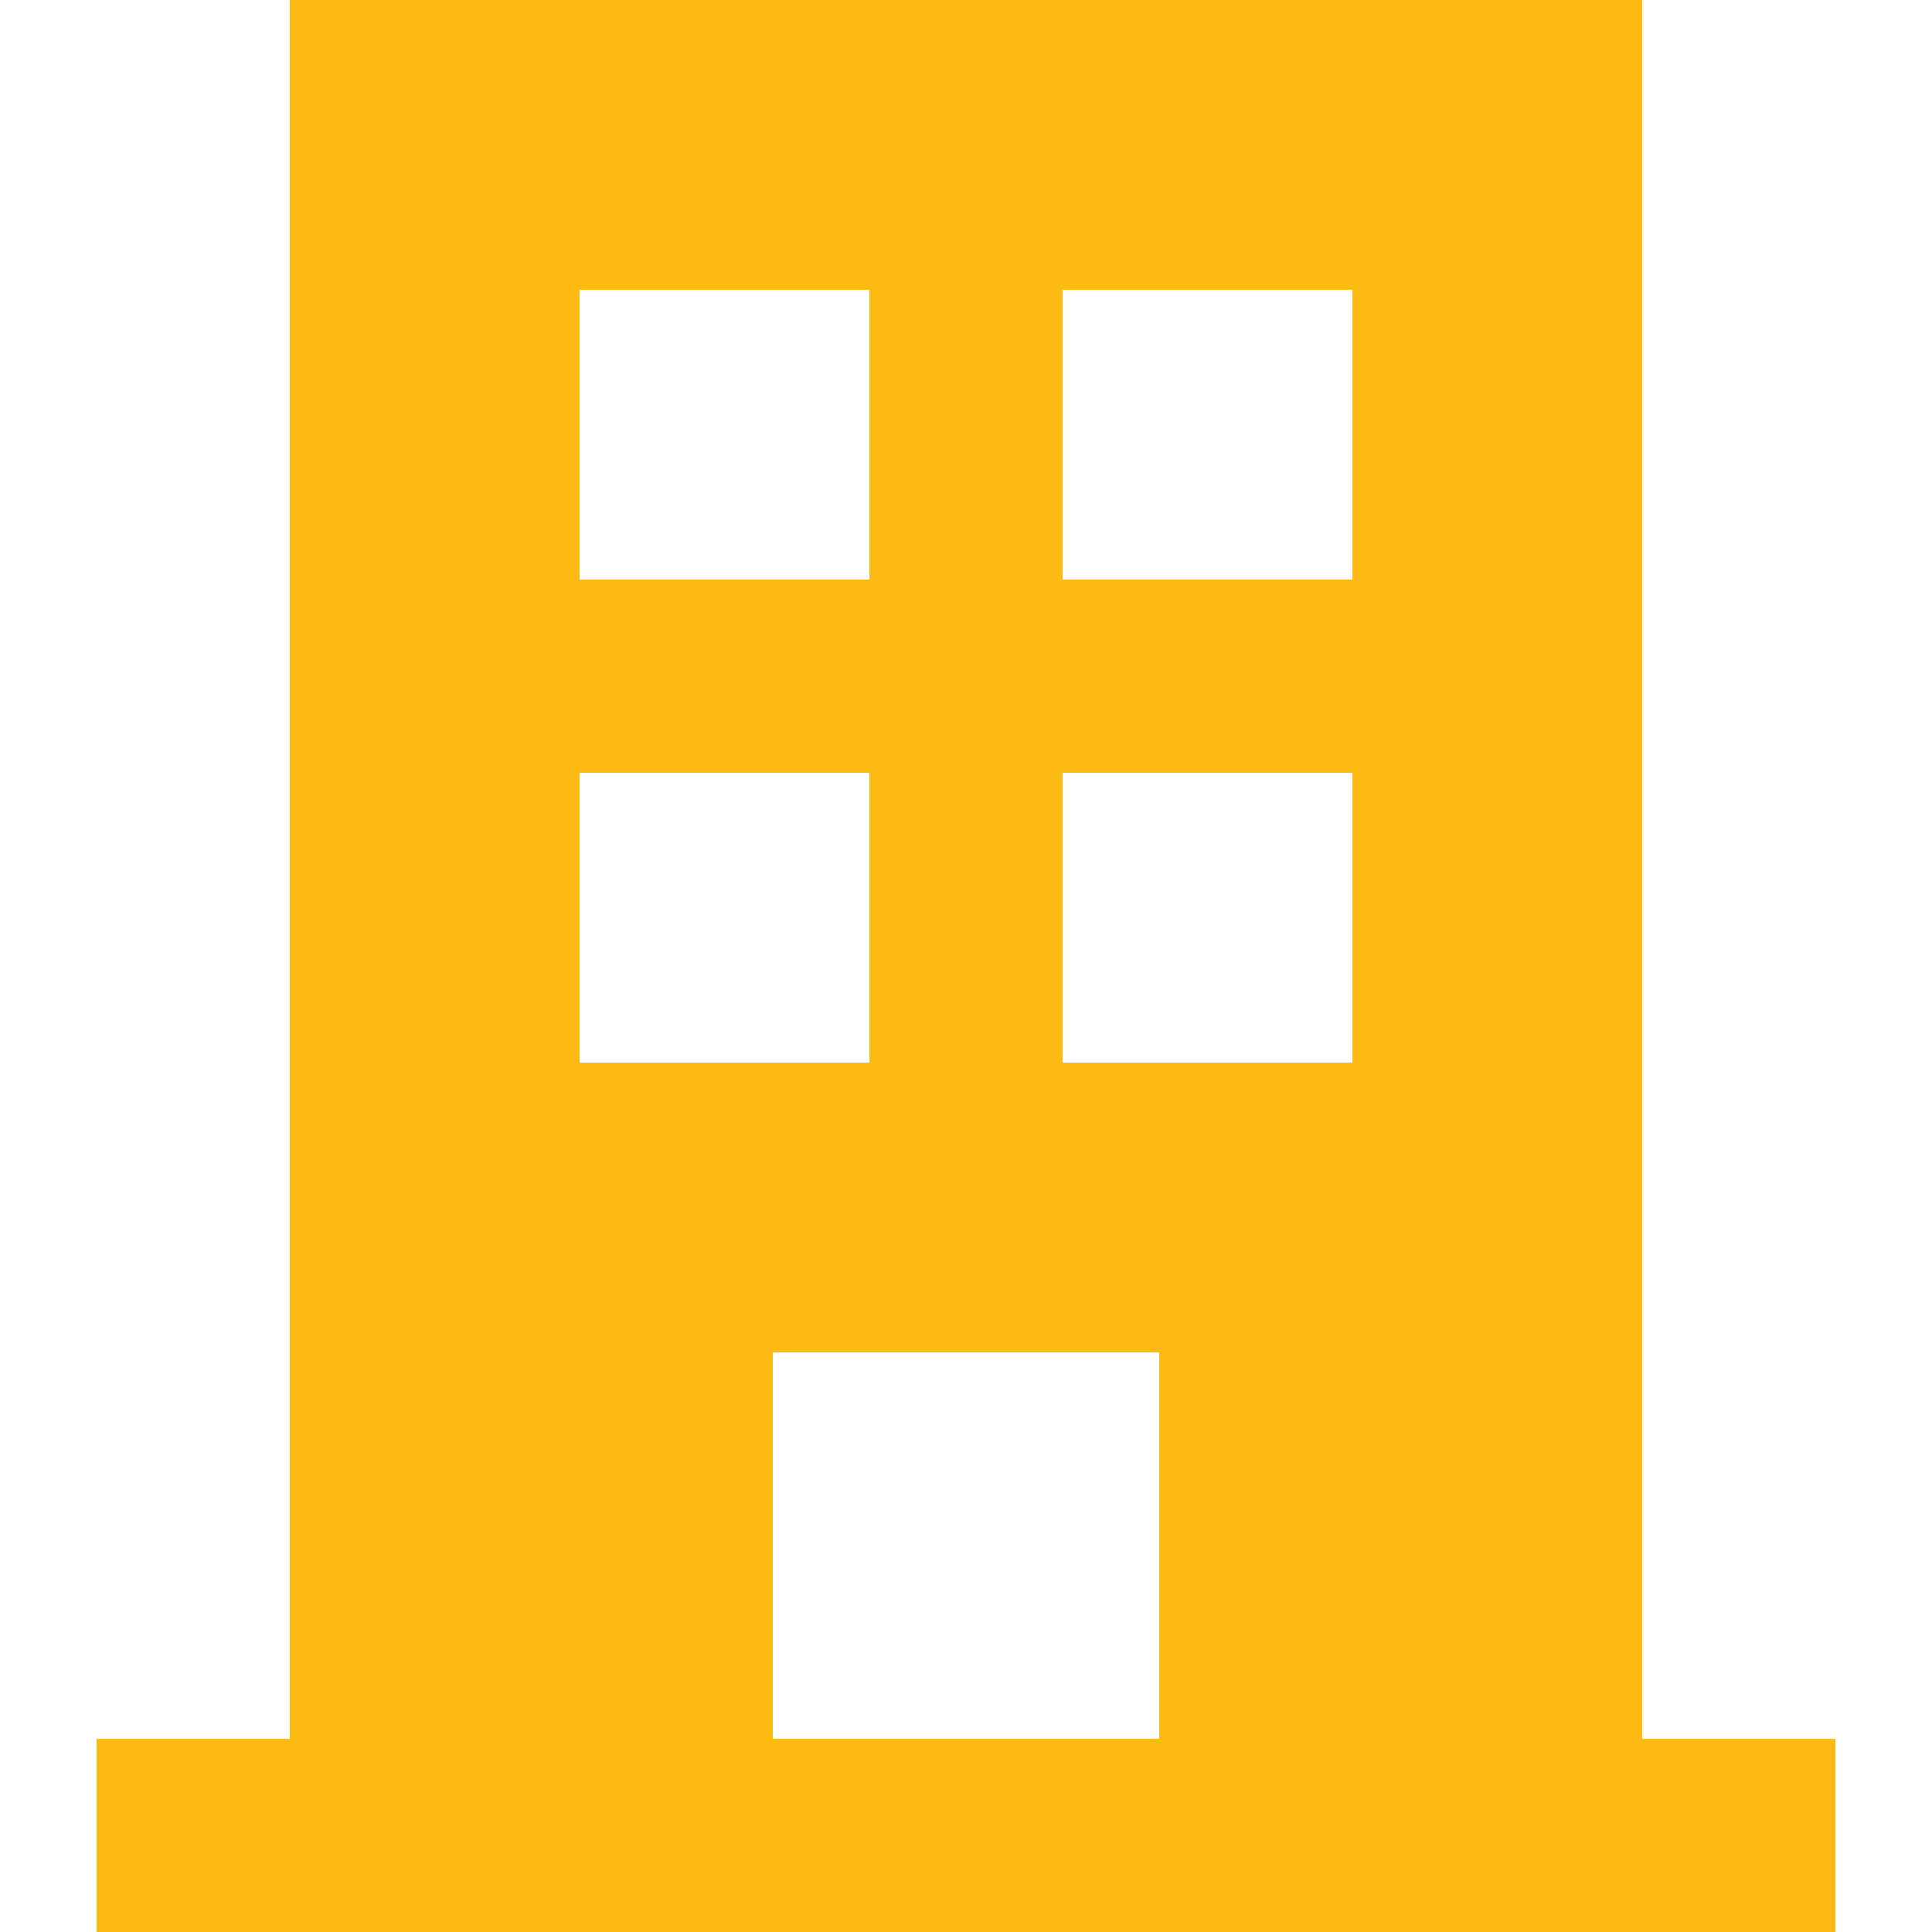 <svg xmlns="http://www.w3.org/2000/svg" version="1.1" xmlns:xlink="http://www.w3.org/1999/xlink" width="512" height="512" x="0" y="0" viewBox="0 0 426.667 426.667" style="enable-background:new 0 0 512 512" xml:space="preserve" class=""><g><path d="M362.667 384V0H64v384H21.333v42.667h384V384h-42.666zM128 64h64v64h-64V64zm0 106.667h64v64h-64v-64zM256 384h-85.333v-85.333H256V384zm42.667-149.333h-64v-64h64v64zm0-106.667h-64V64h64v64z" fill="#fdba13" opacity="1" data-original="#000000" class=""></path></g></svg>
